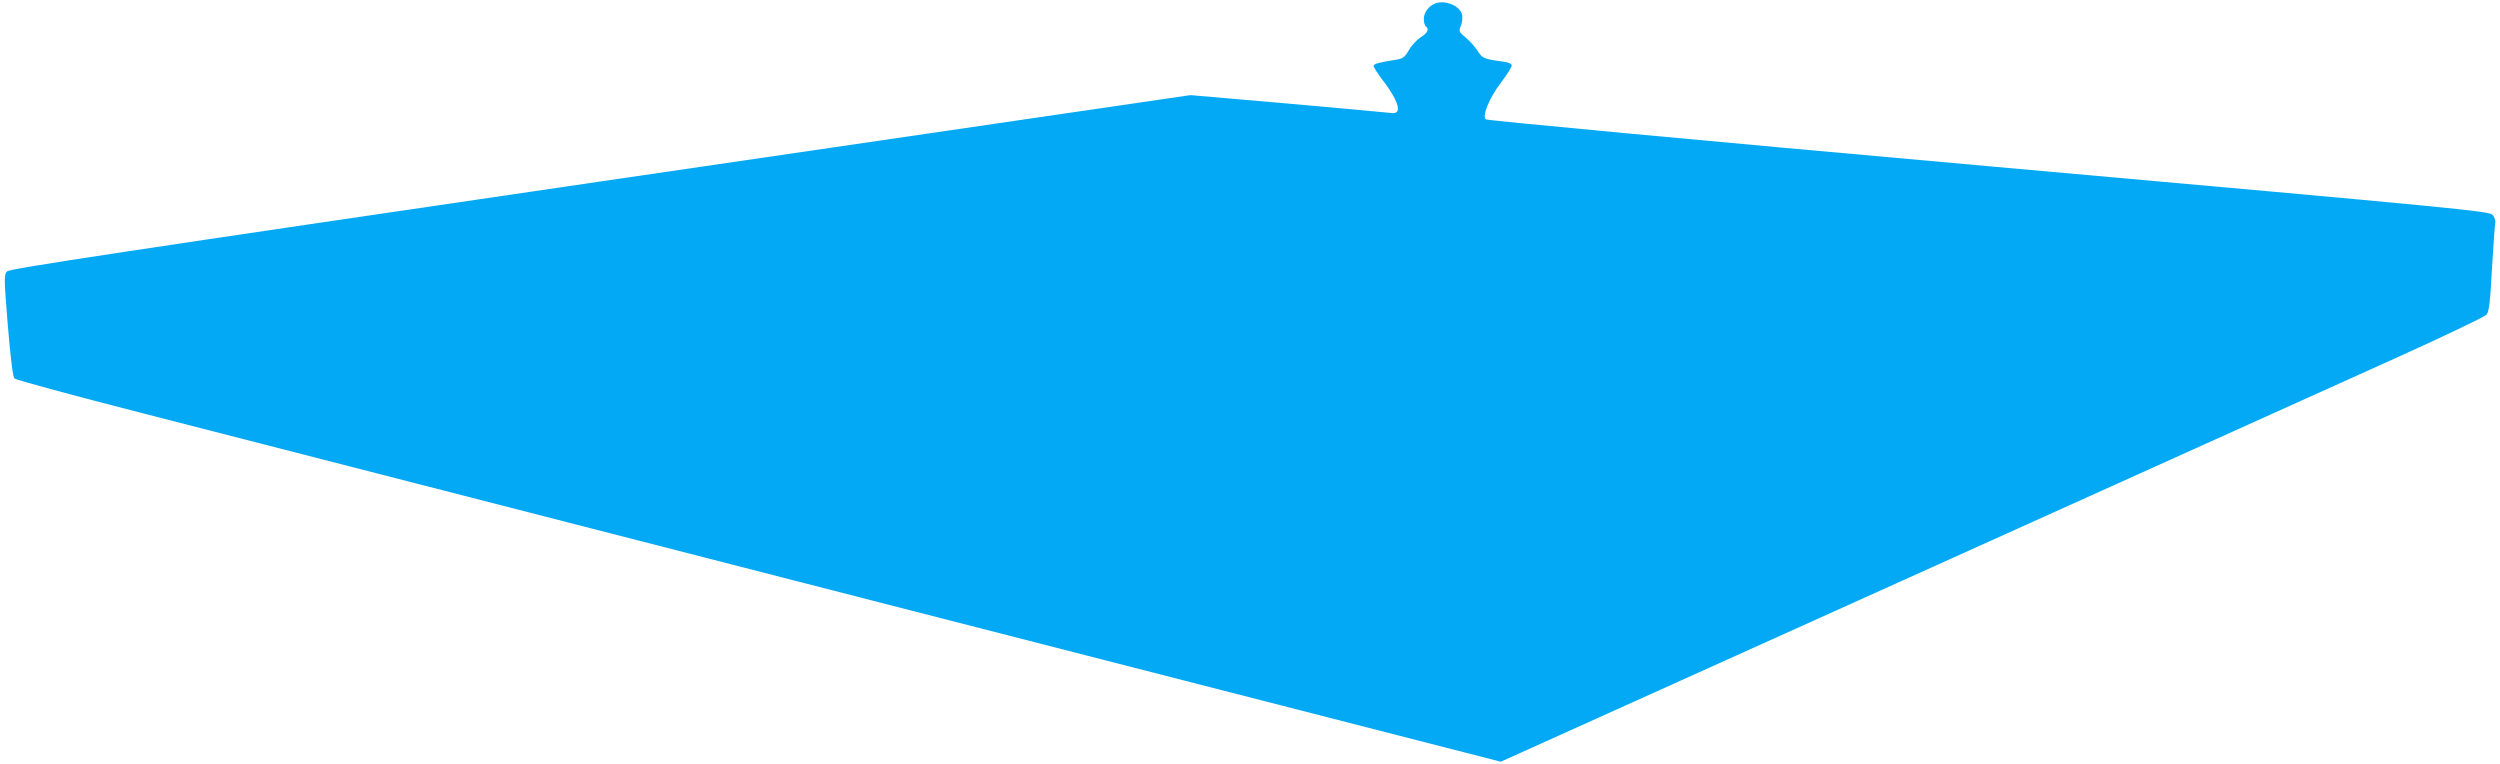 <?xml version="1.0" standalone="no"?>
<!DOCTYPE svg PUBLIC "-//W3C//DTD SVG 20010904//EN"
 "http://www.w3.org/TR/2001/REC-SVG-20010904/DTD/svg10.dtd">
<svg version="1.0" xmlns="http://www.w3.org/2000/svg"
 width="1280pt" height="391pt" viewBox="0 0 1280 391"
 preserveAspectRatio="xMidYMid meet">
<g transform="translate(0,391) scale(0.1,-0.1)"
fill="#03a9f4" stroke="none">
<path d="M7350 3893 c-34 -12 -60 -47 -60 -79 0 -18 5 -36 10 -39 19 -12 10
-34 -25 -55 -19 -12 -47 -41 -61 -66 -21 -36 -32 -44 -62 -49 -88 -14 -116
-21 -119 -31 -2 -5 18 -37 43 -70 57 -73 89 -136 80 -159 -5 -14 -15 -17 -49
-12 -23 3 -260 24 -527 48 l-485 42 -3020 -442 c-2440 -358 -3023 -446 -3038
-460 -17 -17 -17 -28 3 -277 14 -168 26 -263 34 -272 7 -7 302 -87 657 -178
354 -91 2063 -530 3798 -975 l3155 -809 2060 929 c1134 512 2266 1022 2516
1135 250 113 462 214 471 225 13 15 19 66 28 238 7 120 15 225 17 234 2 9 -4
26 -13 38 -17 20 -116 30 -2582 250 -1513 135 -2568 234 -2574 240 -19 19 19
111 78 188 30 40 55 79 55 87 0 10 -15 17 -47 21 -96 13 -103 16 -128 55 -13
20 -40 51 -61 68 -35 29 -36 32 -24 61 7 17 9 42 6 56 -11 45 -85 76 -136 58z"/>
</g>
</svg>
